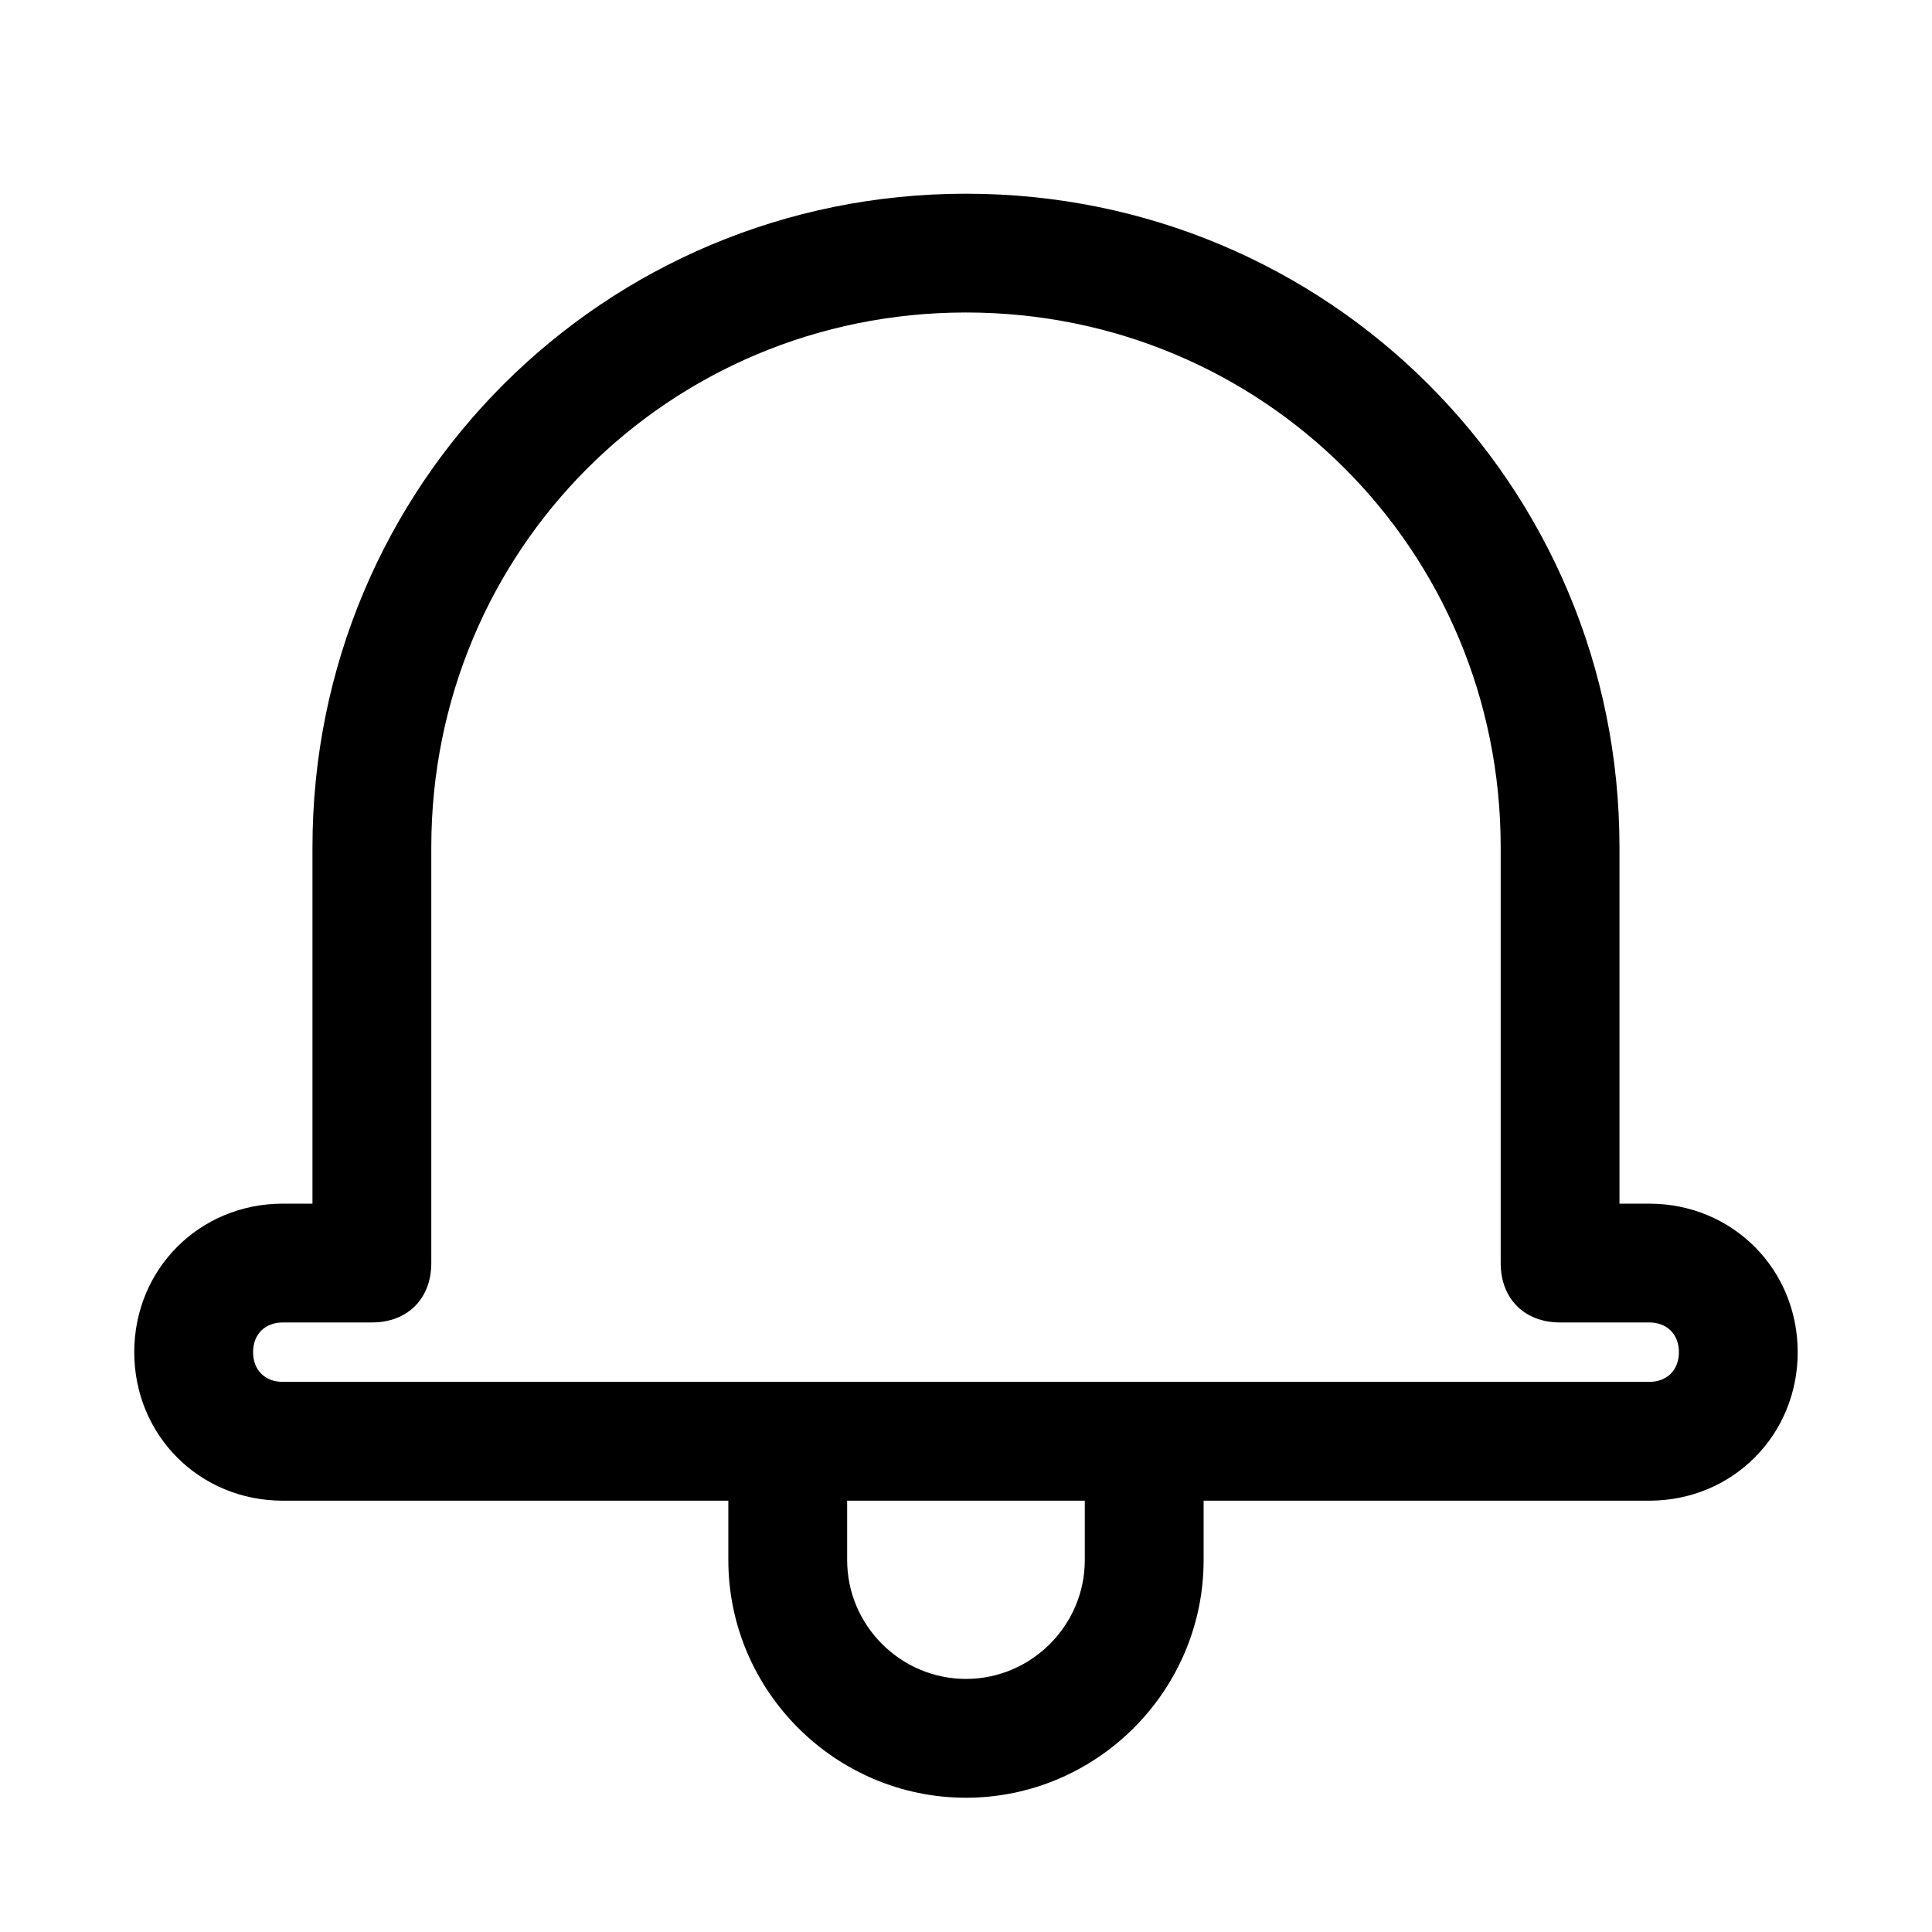 <?xml version="1.0" encoding="UTF-8"?>
<!-- Uploaded to: ICON Repo, www.iconrepo.com, Generator: ICON Repo Mixer Tools -->
<svg fill="#000000" width="800px" height="800px" version="1.1" viewBox="144 144 512 512" xmlns="http://www.w3.org/2000/svg">
 <path d="m581.05 462.98h-7.871v-94.465c0-96.039-77.145-173.18-173.18-173.18-96.039-0.004-173.19 77.145-173.19 173.18v94.465h-7.871c-22.043 0-39.359 17.316-39.359 39.359 0 22.039 17.316 39.359 39.359 39.359h118.08v15.742c0 34.637 28.34 62.977 62.977 62.977s62.977-28.34 62.977-62.977v-15.742h118.08c22.043 0 39.359-17.32 39.359-39.359-0.004-22.043-17.32-39.359-39.363-39.359zm-149.57 94.461c0 17.32-14.168 31.488-31.488 31.488s-31.488-14.168-31.488-31.488v-15.742h62.977zm149.57-47.23h-362.11c-4.723 0-7.871-3.148-7.871-7.871 0-4.723 3.148-7.875 7.871-7.875h23.617c9.445 0 15.742-6.297 15.742-15.742v-110.21c0-78.719 62.977-141.7 141.7-141.7s141.7 62.977 141.7 141.7v110.21c0 9.445 6.297 15.742 15.742 15.742h23.617c4.723 0 7.871 3.148 7.871 7.871 0.004 4.727-3.144 7.875-7.867 7.875z"/>
</svg>